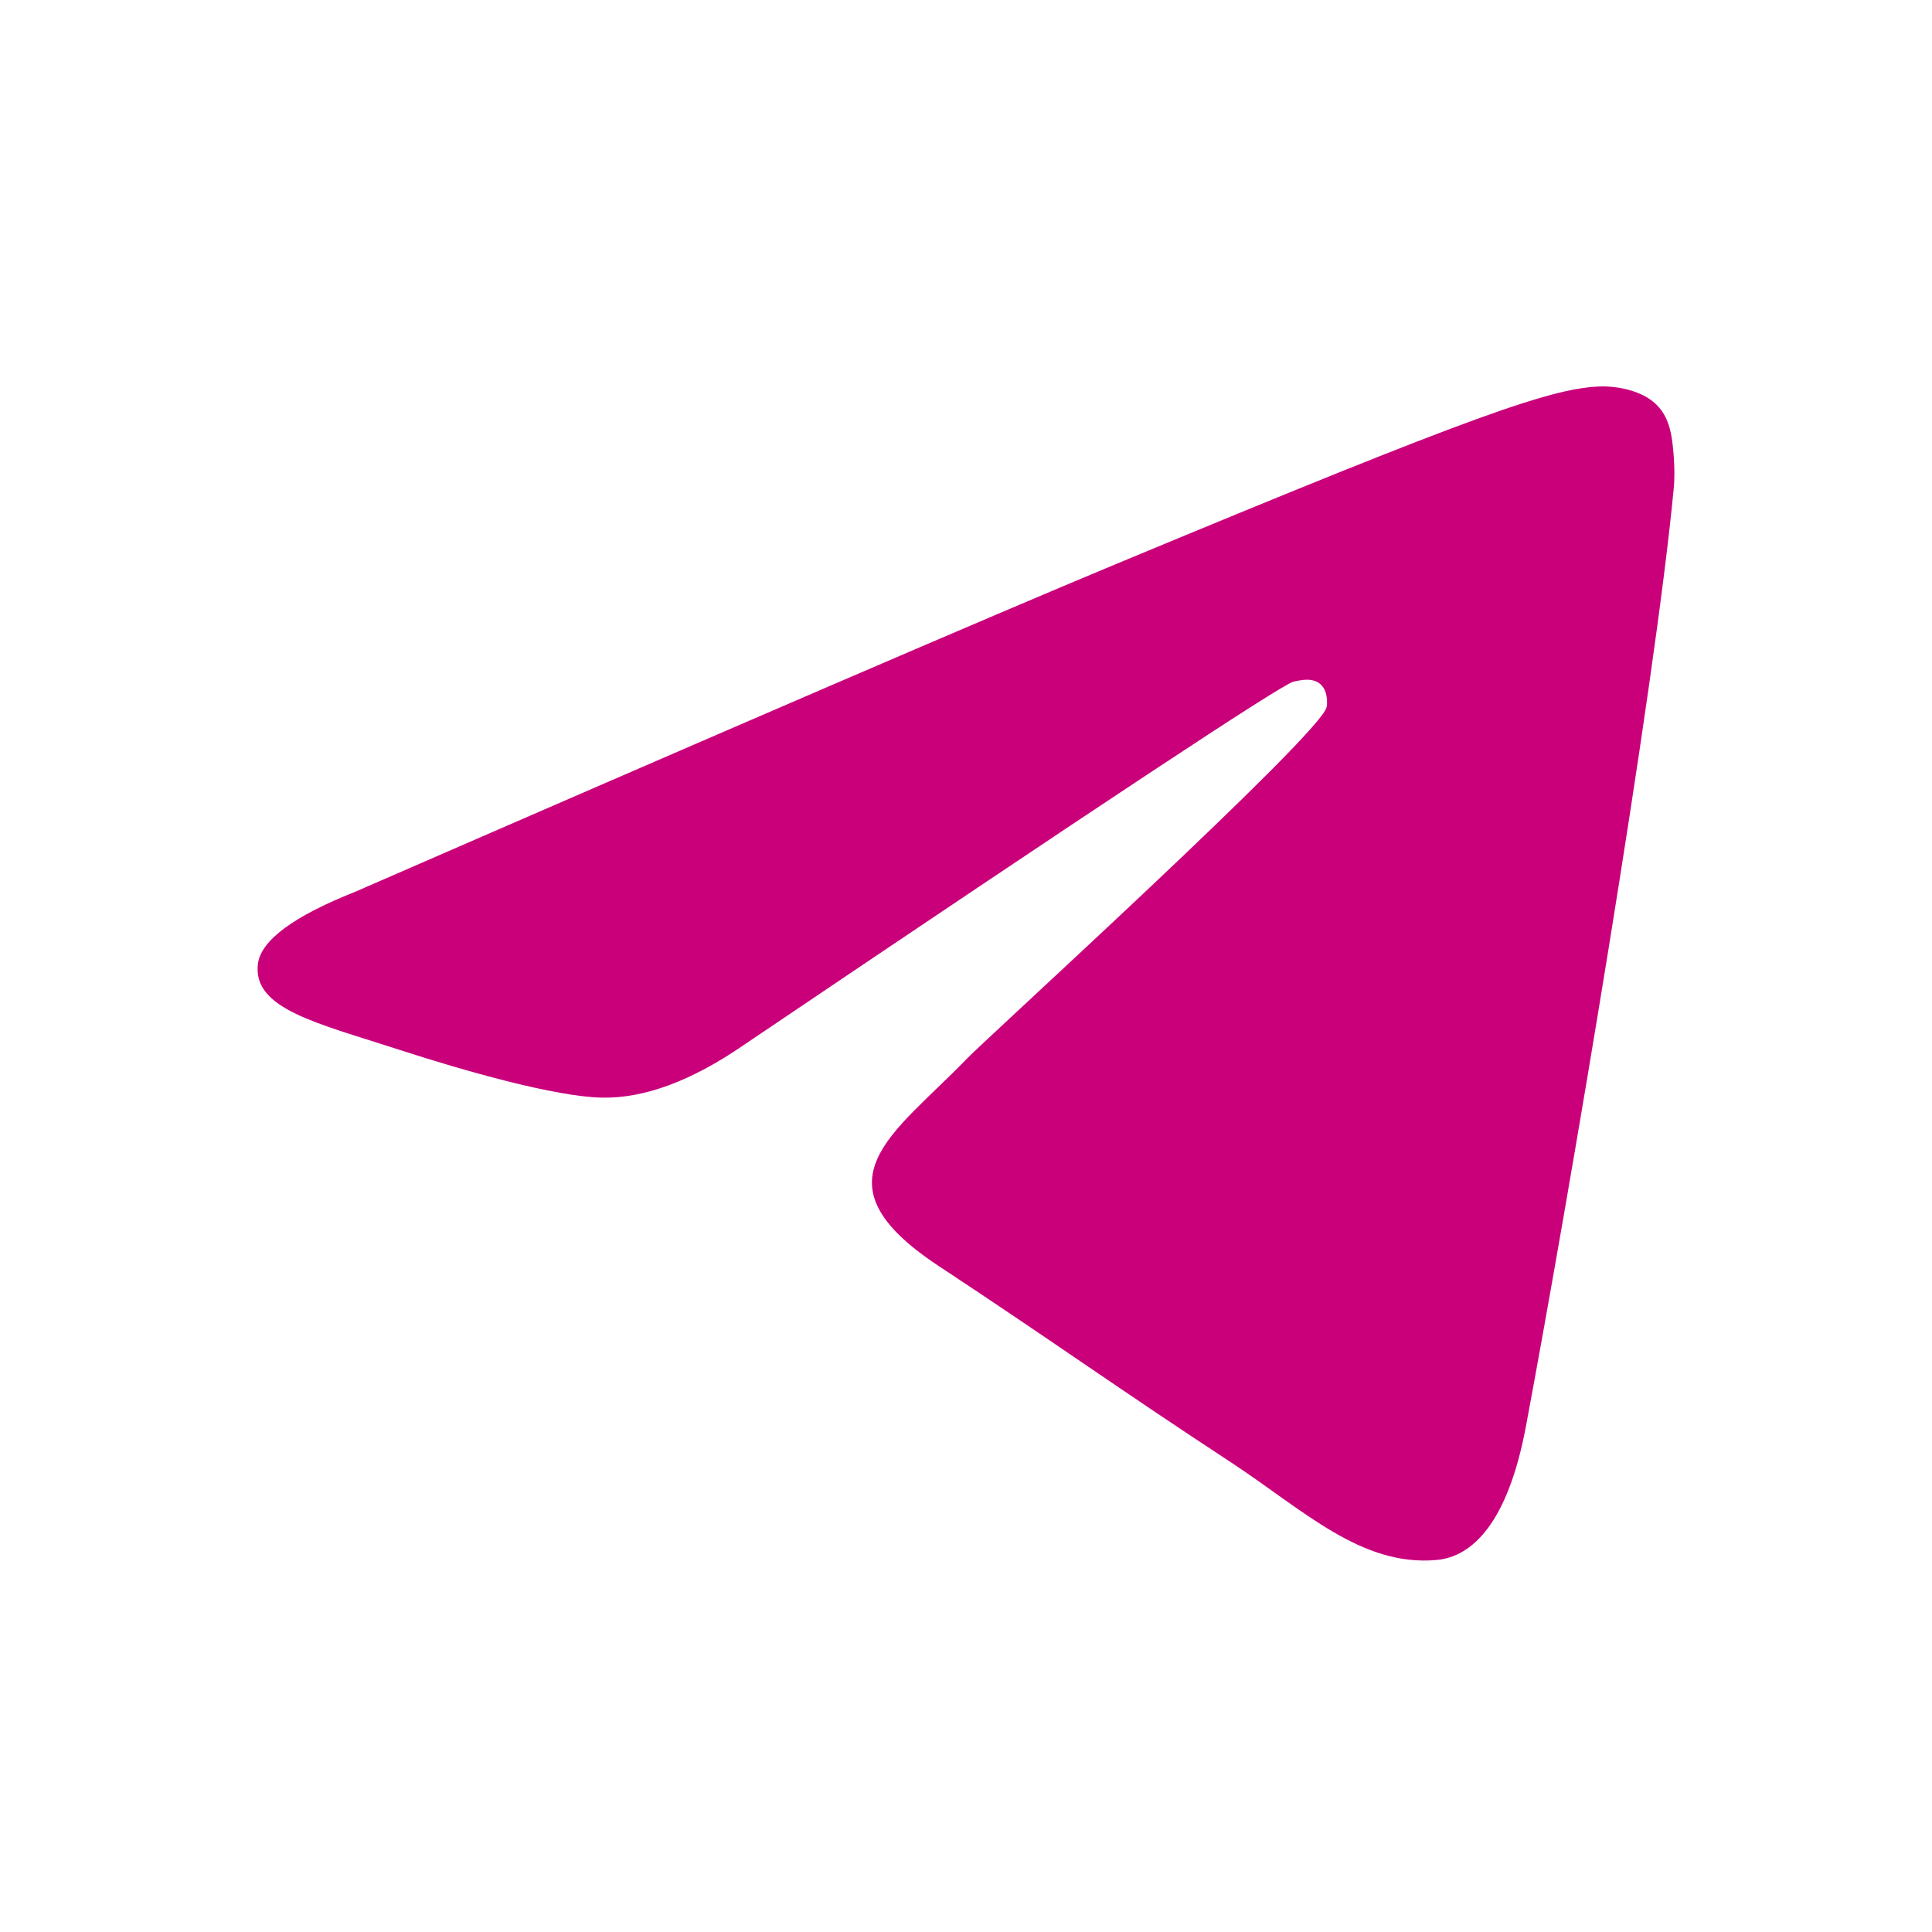 <svg viewBox="0 0 30 30" fill="none" xmlns="http://www.w3.org/2000/svg">
<path fill-rule="evenodd" clip-rule="evenodd" d="M5.512 13.849C11.418 11.276 15.356 9.58 17.326 8.76C22.952 6.42 24.121 6.014 24.883 6C25.051 5.997 25.425 6.039 25.668 6.236C25.873 6.402 25.929 6.627 25.956 6.784C25.983 6.942 26.017 7.301 25.99 7.582C25.685 10.785 24.366 18.558 23.695 22.146C23.411 23.664 22.852 24.173 22.311 24.223C21.134 24.331 20.241 23.446 19.102 22.699C17.319 21.53 16.311 20.802 14.581 19.662C12.581 18.344 13.877 17.619 15.017 16.436C15.315 16.126 20.499 11.411 20.599 10.983C20.611 10.93 20.623 10.731 20.505 10.625C20.386 10.52 20.211 10.556 20.085 10.585C19.906 10.625 17.058 12.508 11.54 16.233C10.732 16.788 10 17.058 9.343 17.044C8.62 17.028 7.229 16.635 6.194 16.299C4.926 15.886 3.918 15.668 4.005 14.968C4.051 14.603 4.553 14.23 5.512 13.849Z" fill="#CA007B"/>
</svg>
